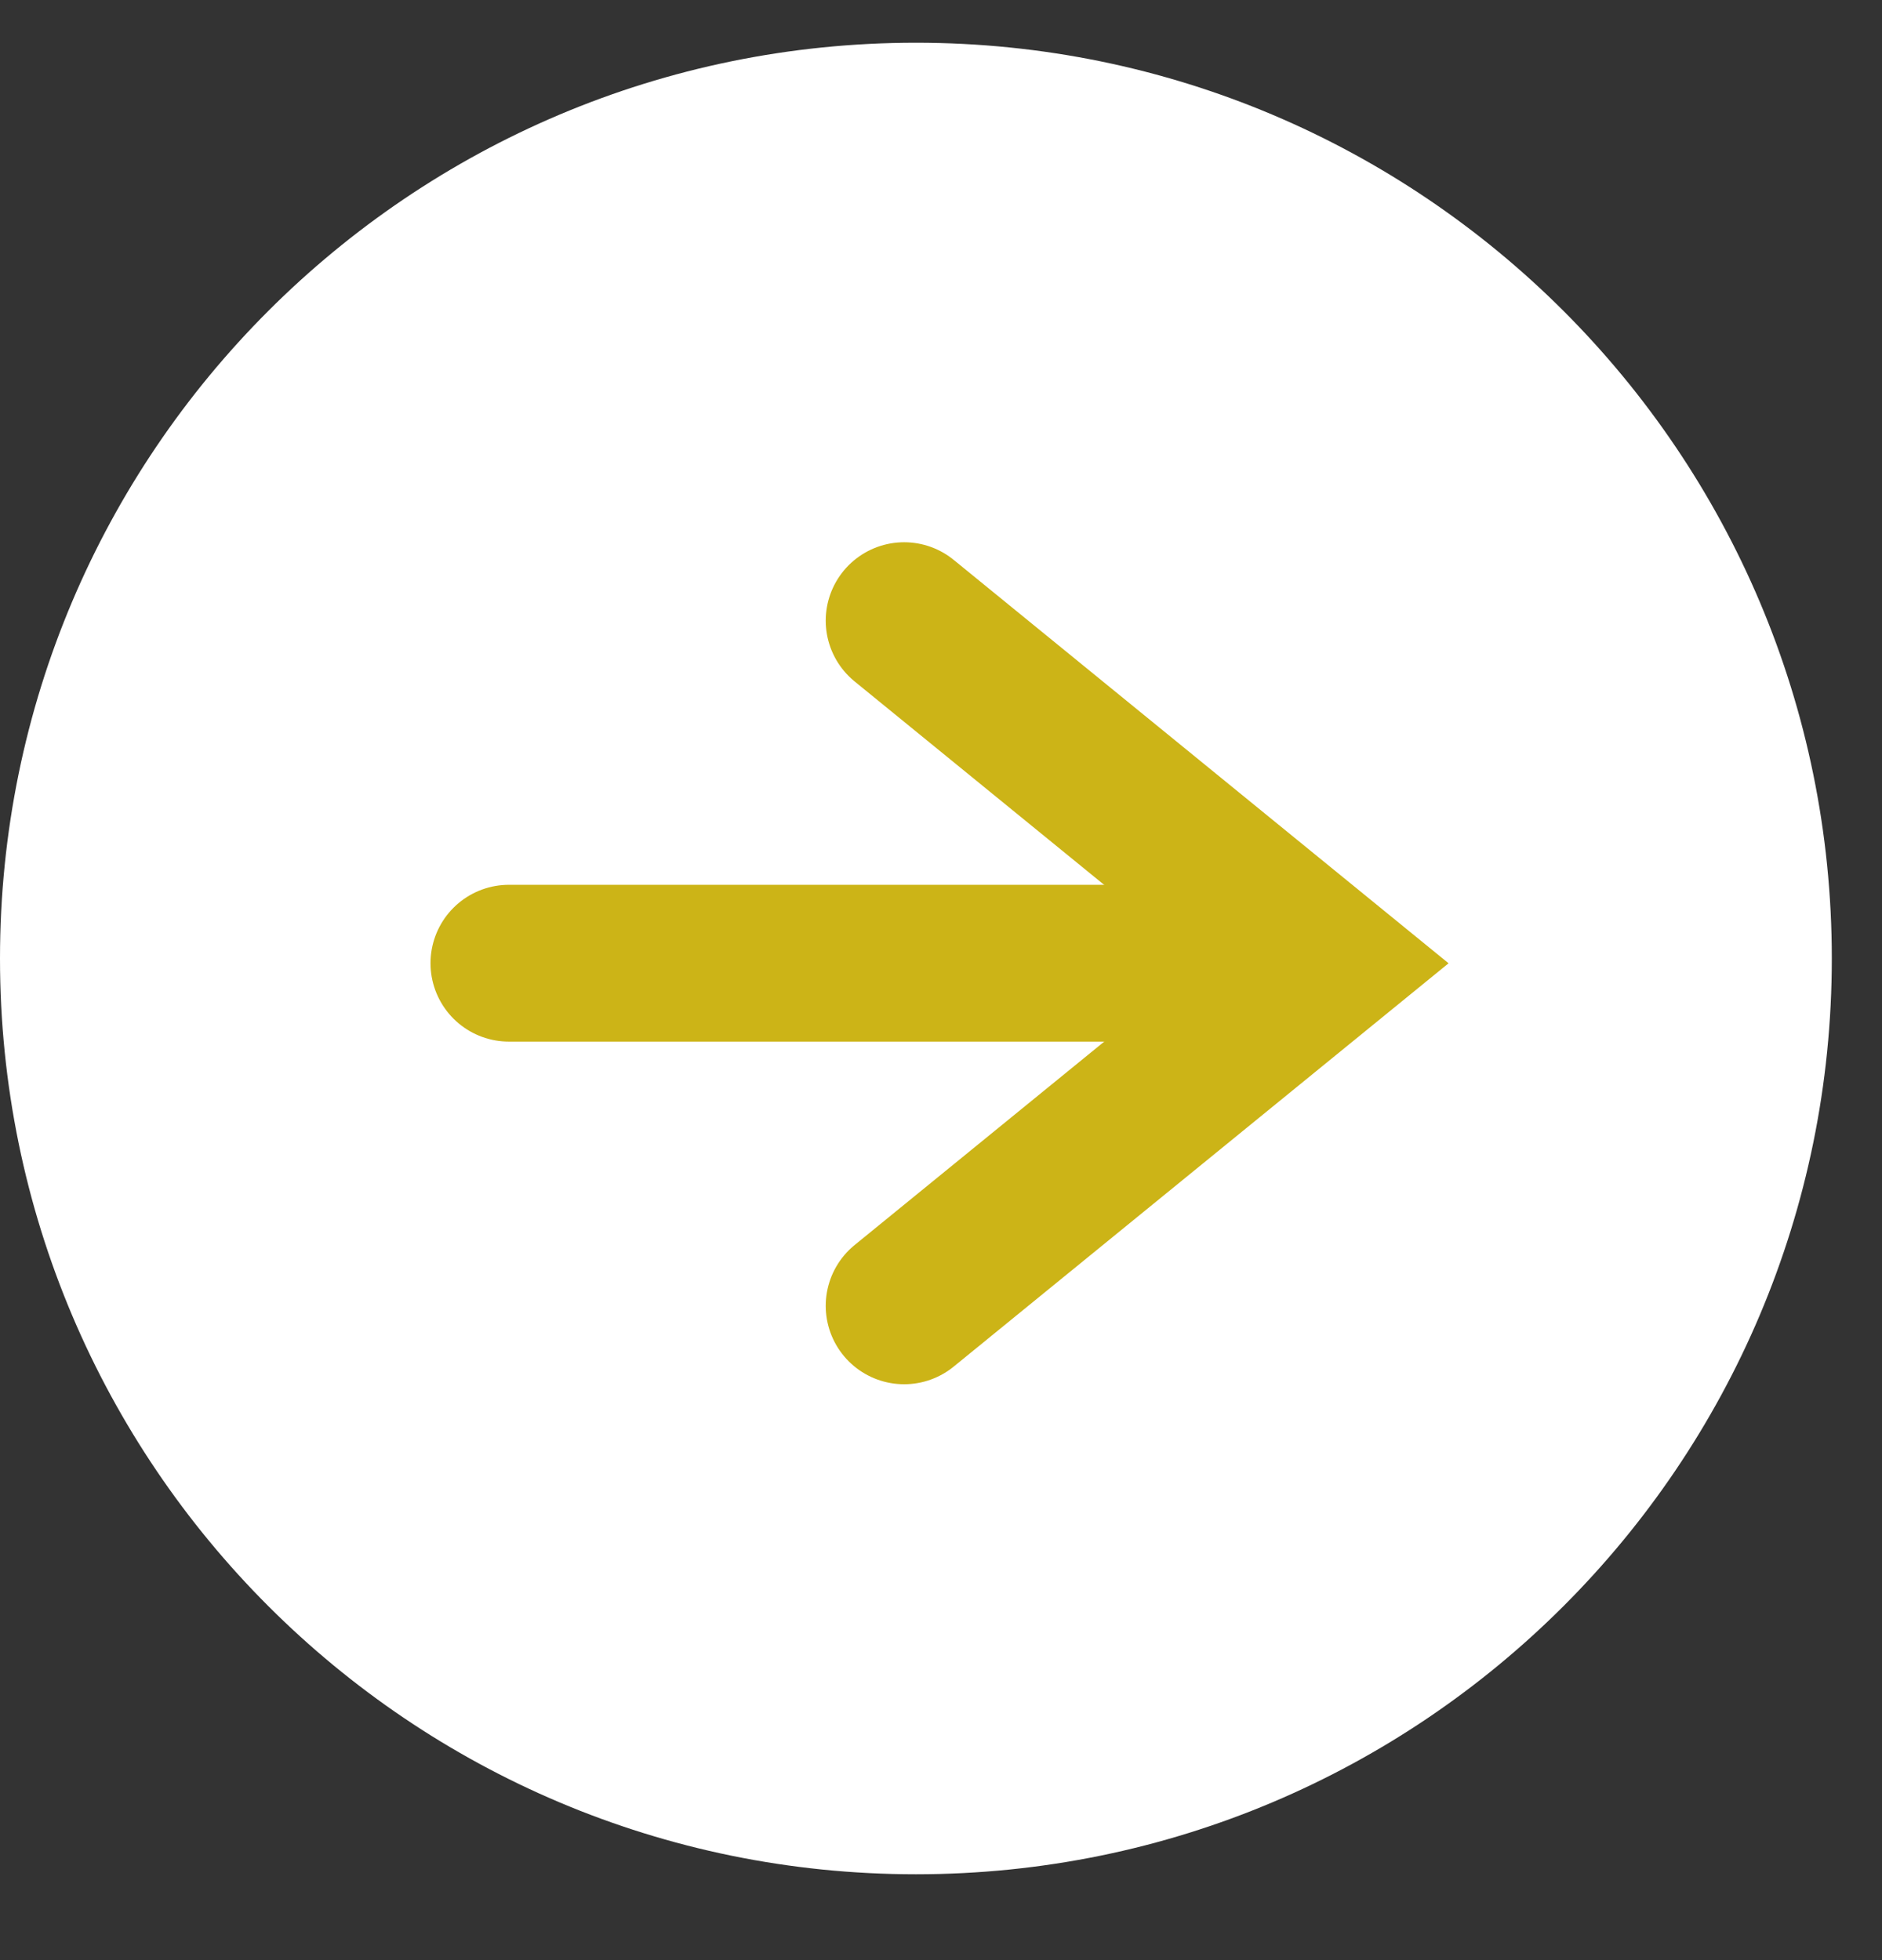 <svg width="24" height="25" viewBox="0 0 24 25" fill="none" xmlns="http://www.w3.org/2000/svg">
<rect x="0" y="0" width="24" height="25" fill="#333333" stroke="none"/>
<g clip-path="url(#clip0_11_112)">
<path d="M11.68 23.905C18.131 23.905 23.36 18.676 23.36 12.225C23.36 5.775 18.131 0.545 11.68 0.545C5.229 0.545 0 5.775 0 12.225C0 18.676 5.229 23.905 11.68 23.905Z" fill="white"/>
<path d="M11.53 7.916L16.89 12.286L11.53 16.655" stroke="#CCB417" stroke-width="2" stroke-linecap="round"/>
<path d="M6.49 12.285H15.32" stroke="#CCB417" stroke-width="2" stroke-linecap="round"/>
</g>
<defs>
<clipPath id="clip0_11_112">
<rect width="24" height="24" fill="white" transform="translate(0 0.545)"/>
</clipPath>
</defs>
</svg>
